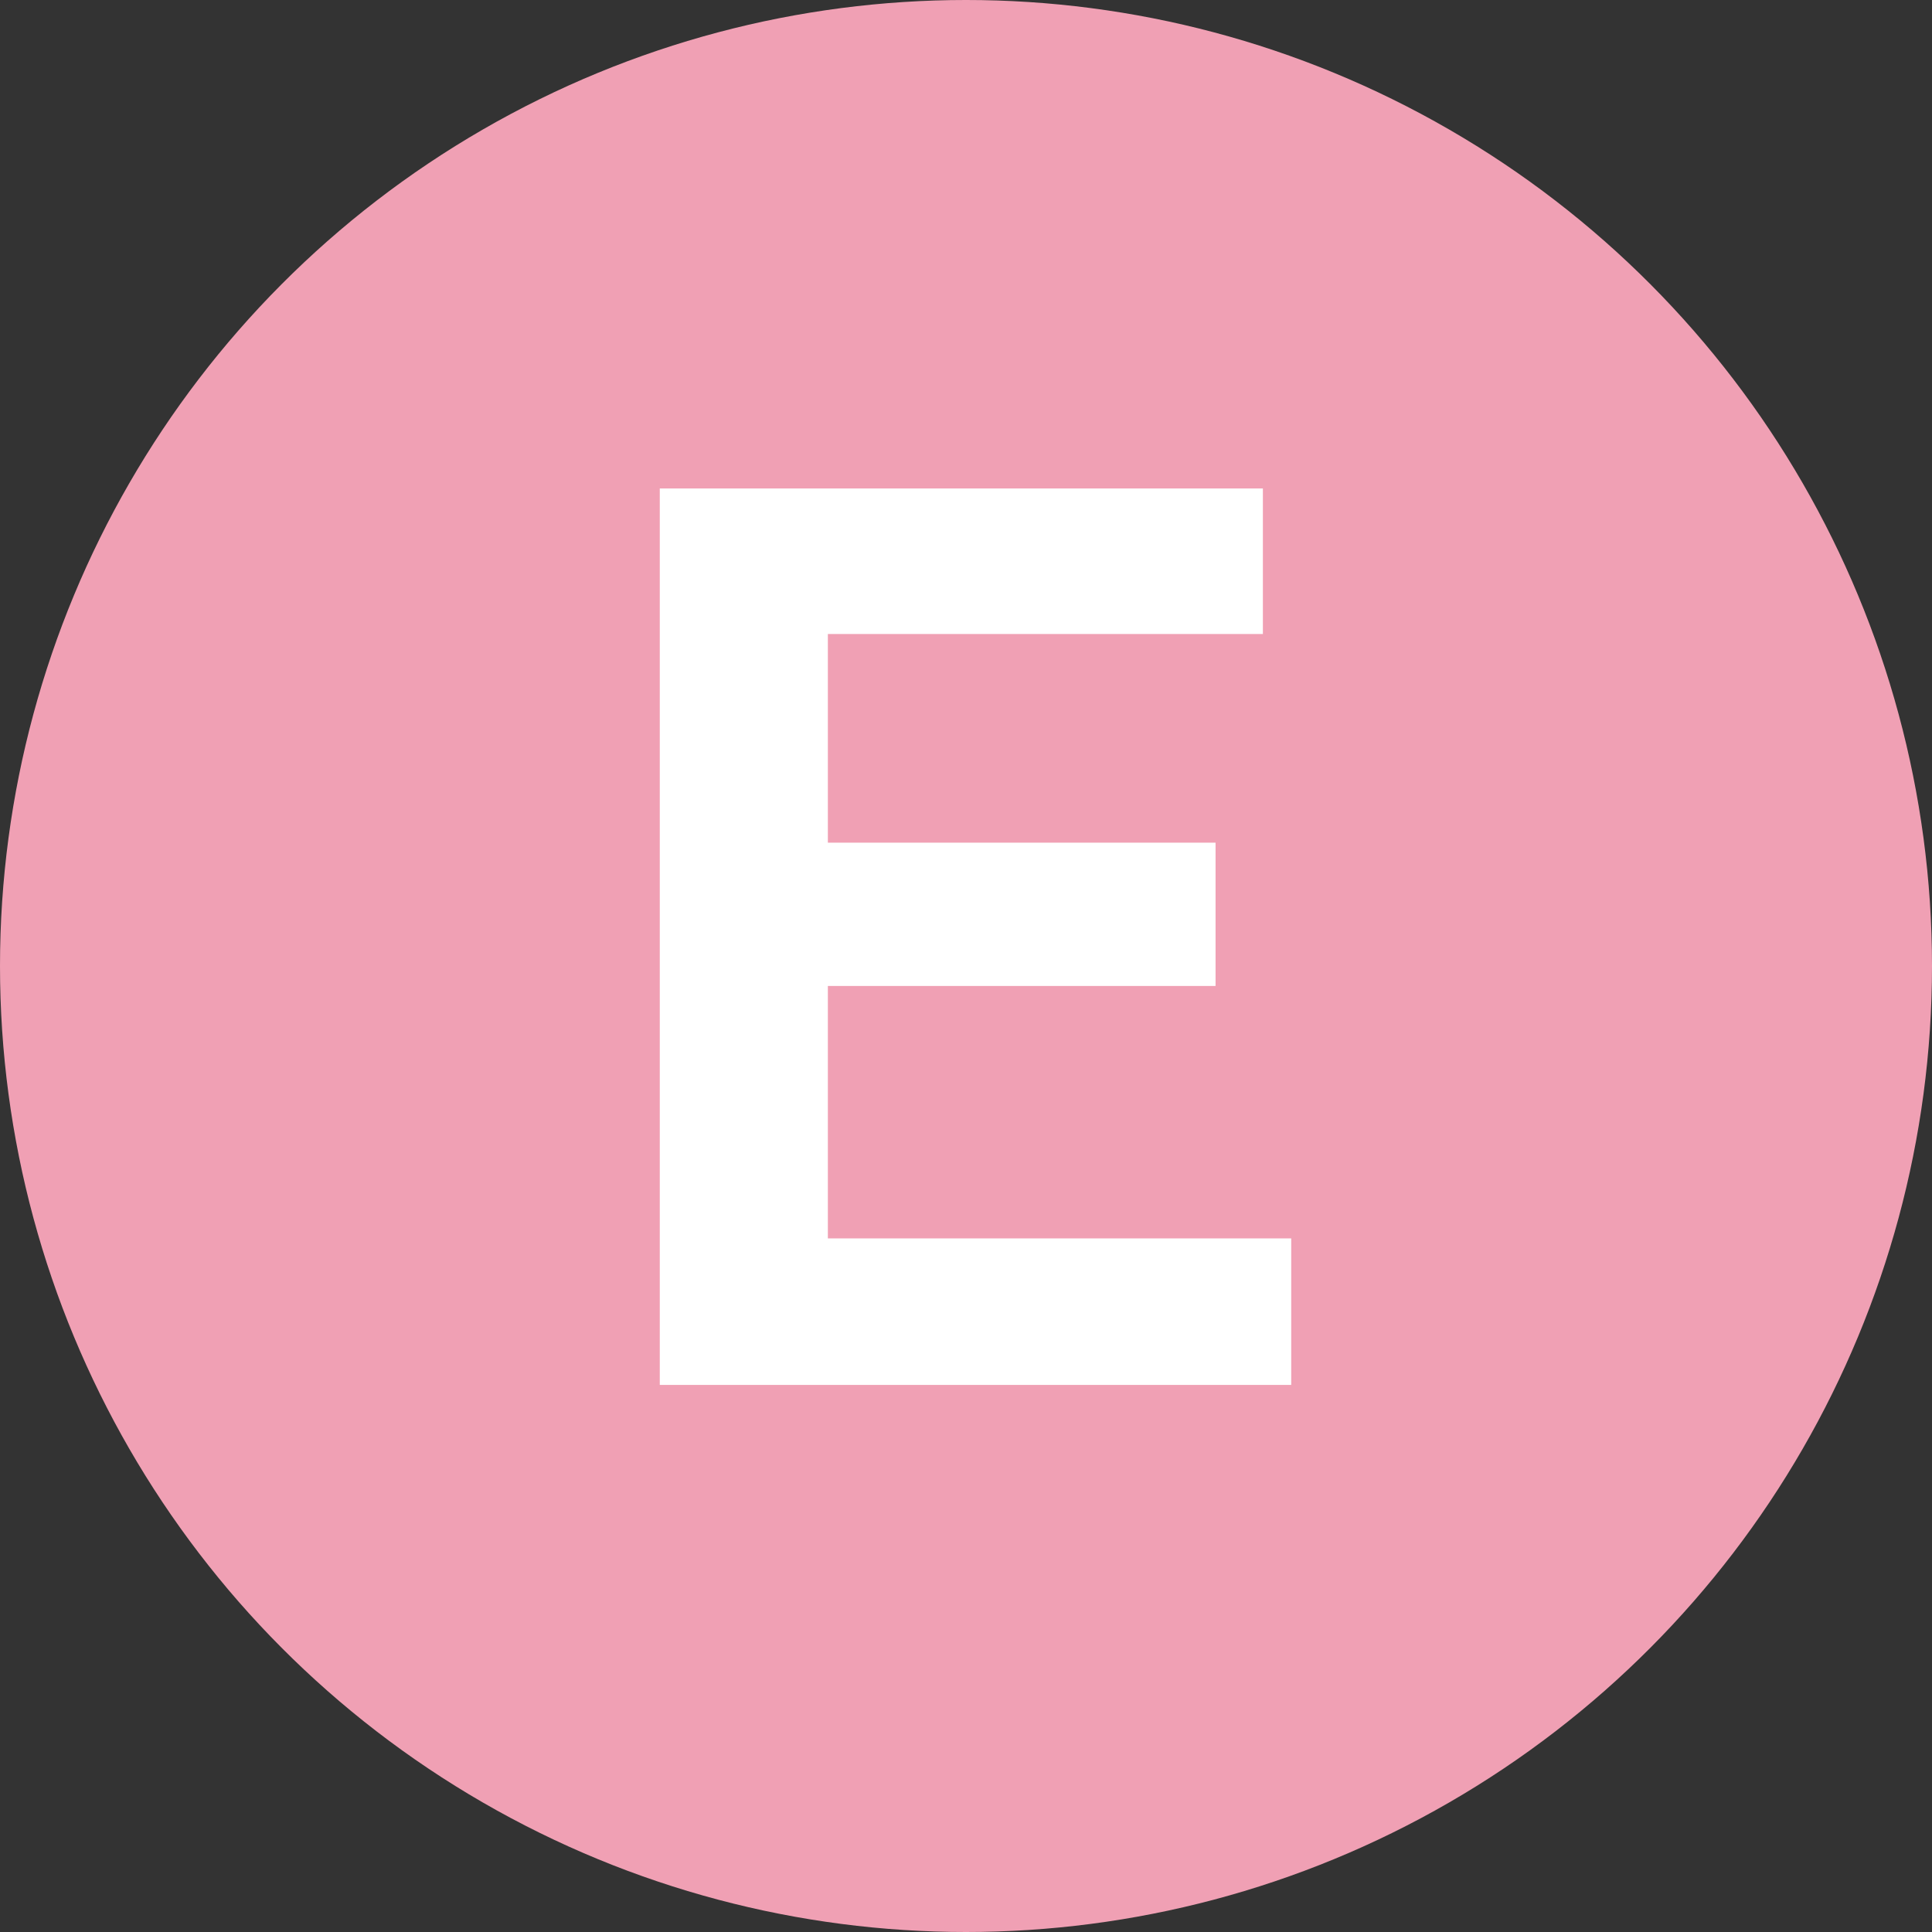 <?xml version="1.0" encoding="UTF-8"?><svg id="_レイヤー_2" xmlns="http://www.w3.org/2000/svg" viewBox="0 0 60 60"><rect x="0" y="0" width="60" height="60" fill="#333333" stroke="none"/><defs><style>.cls-1{fill:#fff;}.cls-2{fill:#f0a0b4;}</style></defs><g id="other"><g><circle class="cls-2" cx="30" cy="30" r="30"/><path class="cls-1" d="M20.49,15.17h18.73v4.52h-13.51v6.48h12.04v4.45h-12.04v7.84h14.39v4.55H20.49V15.17Z"/></g></g></svg>